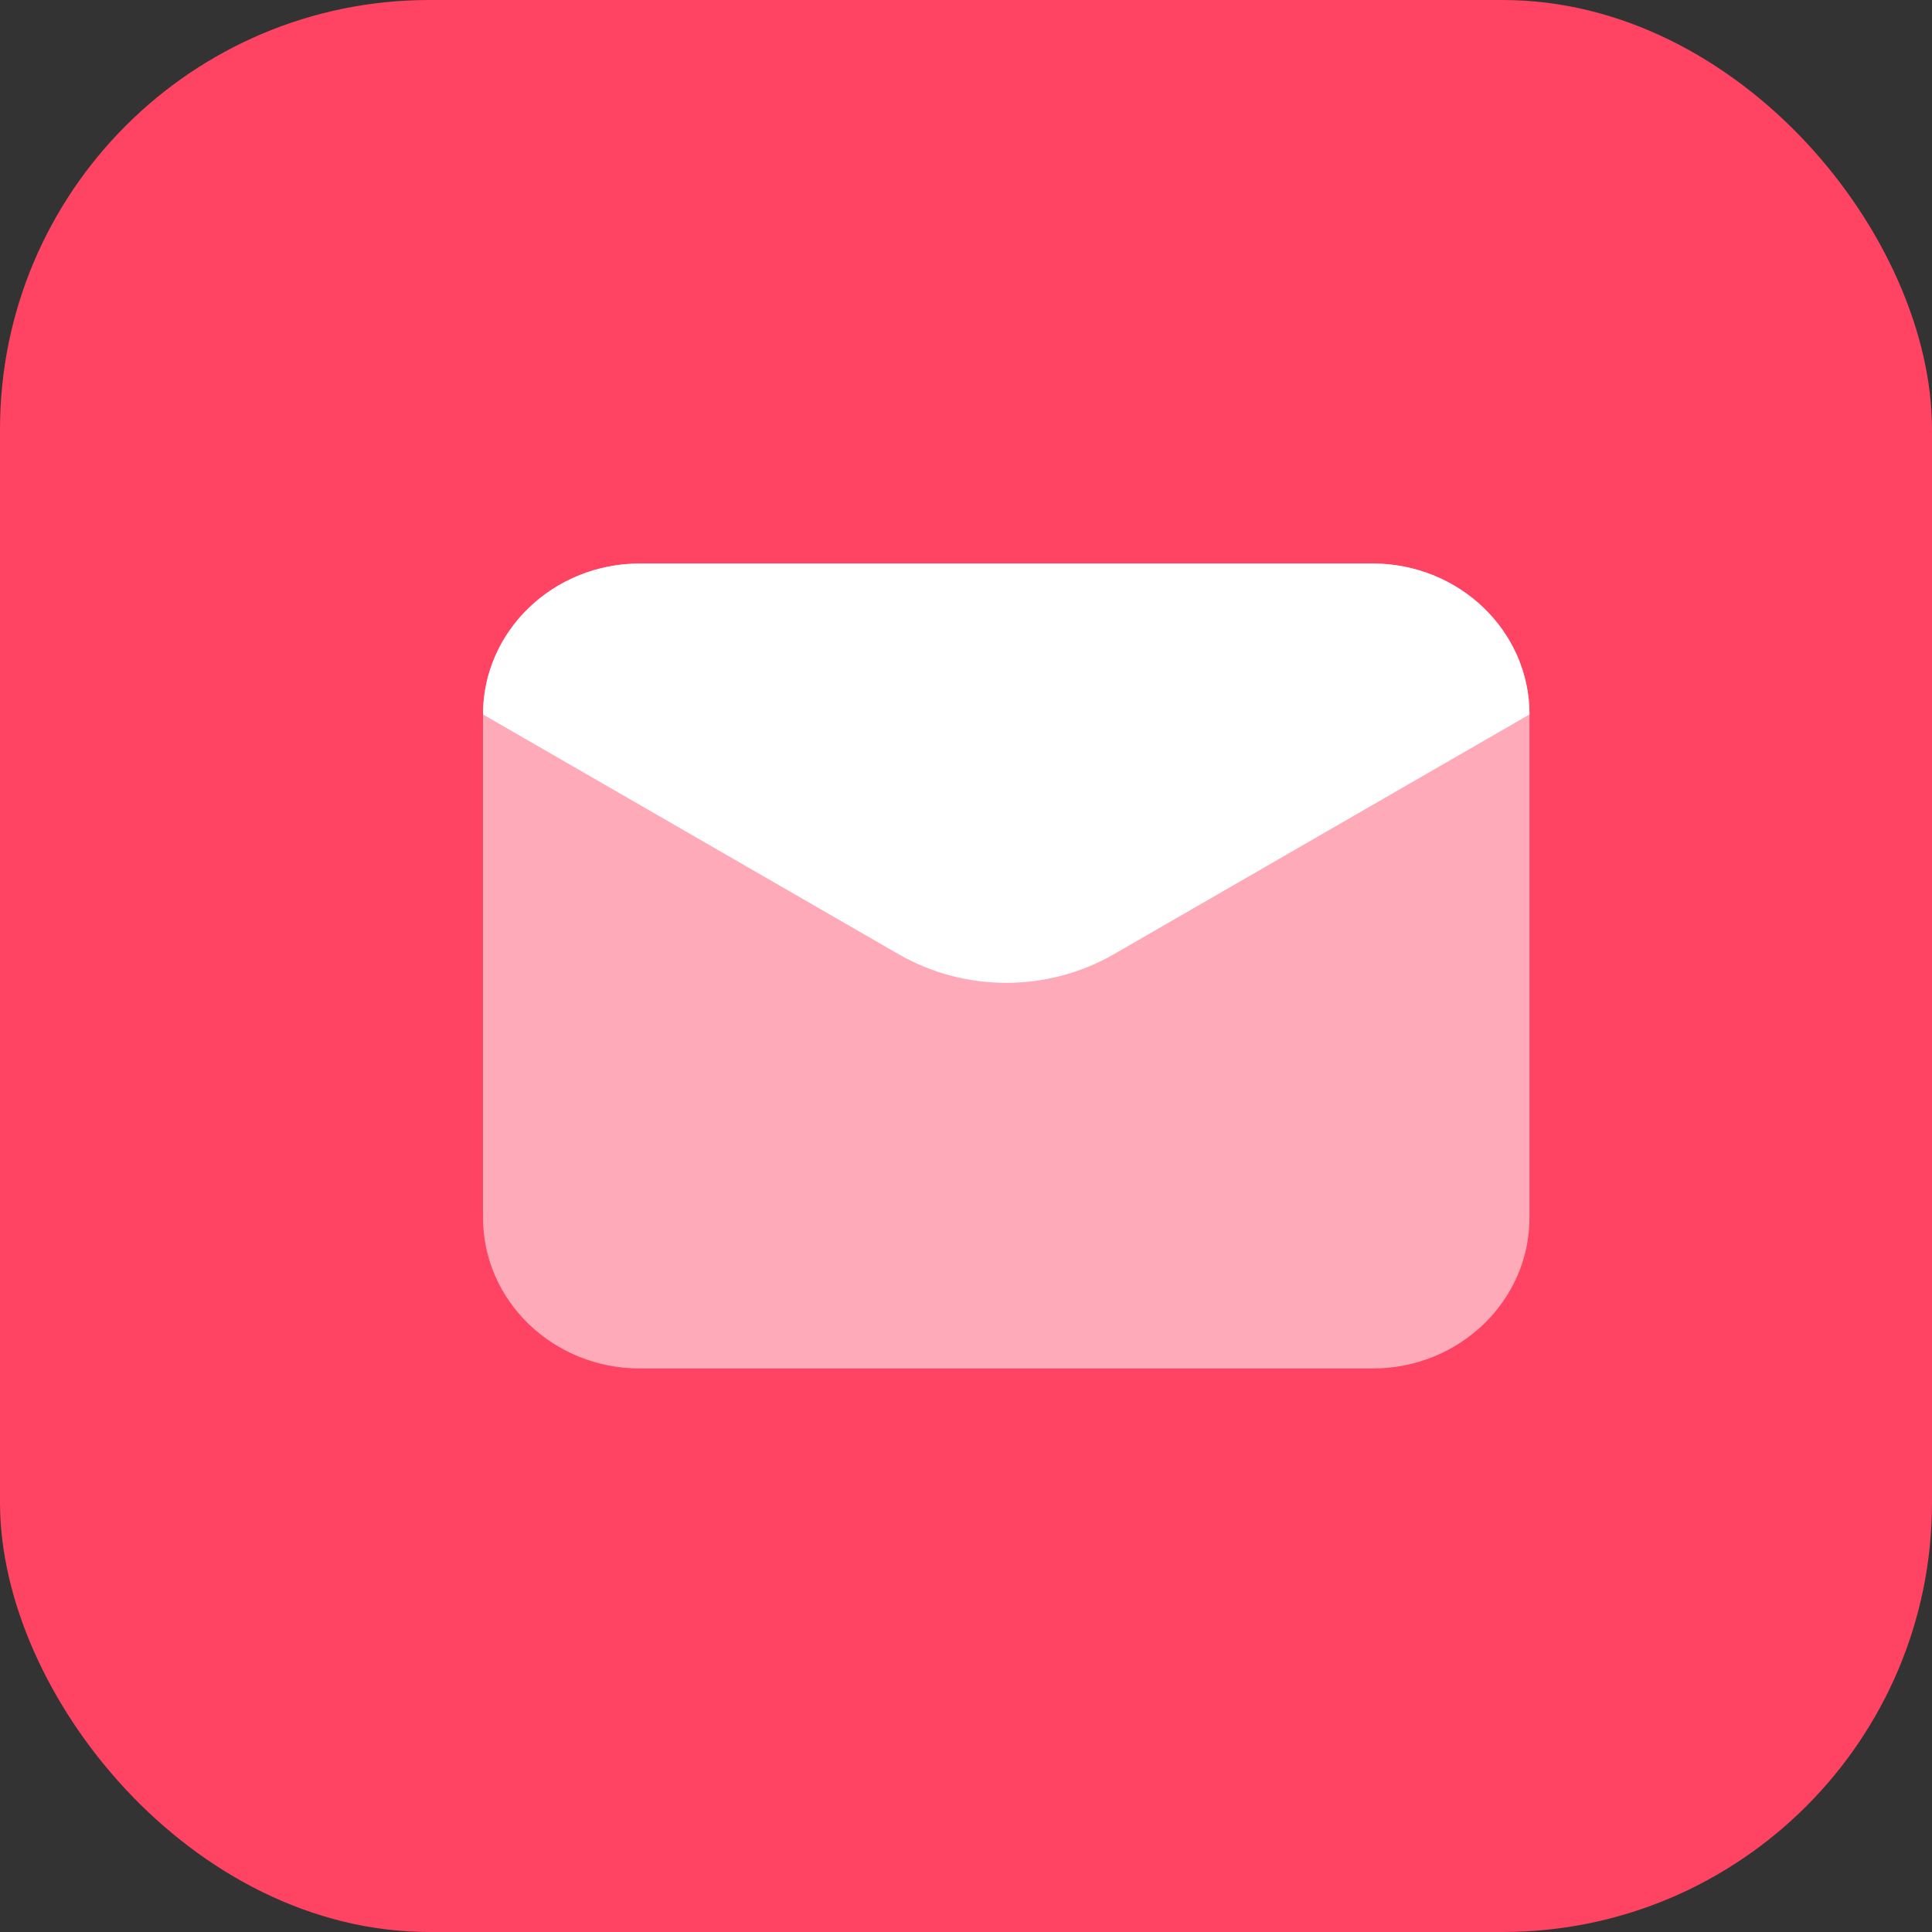 <?xml version="1.0" encoding="UTF-8"?>
<svg width="24px" height="24px" viewBox="0 0 24 24" version="1.1" xmlns="http://www.w3.org/2000/svg" xmlns:xlink="http://www.w3.org/1999/xlink">
    <rect x="0" y="0" width="24" height="24" fill="#333333" stroke="none"/>
    <title>newsletter-icon-learnbook-webflow-ecommerce-template</title>
    <g id="Iconography" stroke="none" stroke-width="1" fill="none" fill-rule="evenodd">
        <g id="newsletter-icon-learnbook-webflow-ecommerce-template" fill-rule="nonzero">
            <rect id="Rectangle" fill="#FF4363" x="0" y="0" width="24" height="24" rx="5.333"></rect>
            <g id="Group-16" transform="translate(6, 7)" fill="#FFFFFF">
                <path d="M11.05,10 L1.95,10 C0.873,10 0,9.161 0,8.125 L0,1.875 C0,0.839 0.873,0 1.95,0 L11.05,0 C12.127,0 13,0.839 13,1.875 L13,8.125 C13,9.161 12.127,10 11.05,10 Z" id="Path" opacity="0.55"></path>
                <path d="M5.162,4.853 L0,1.875 C0,0.839 0.873,0 1.95,0 L11.05,0 C12.127,0 13,0.839 13,1.875 L7.838,4.853 C7.014,5.328 5.986,5.328 5.162,4.853 Z" id="Path"></path>
            </g>
        </g>
    </g>
</svg>